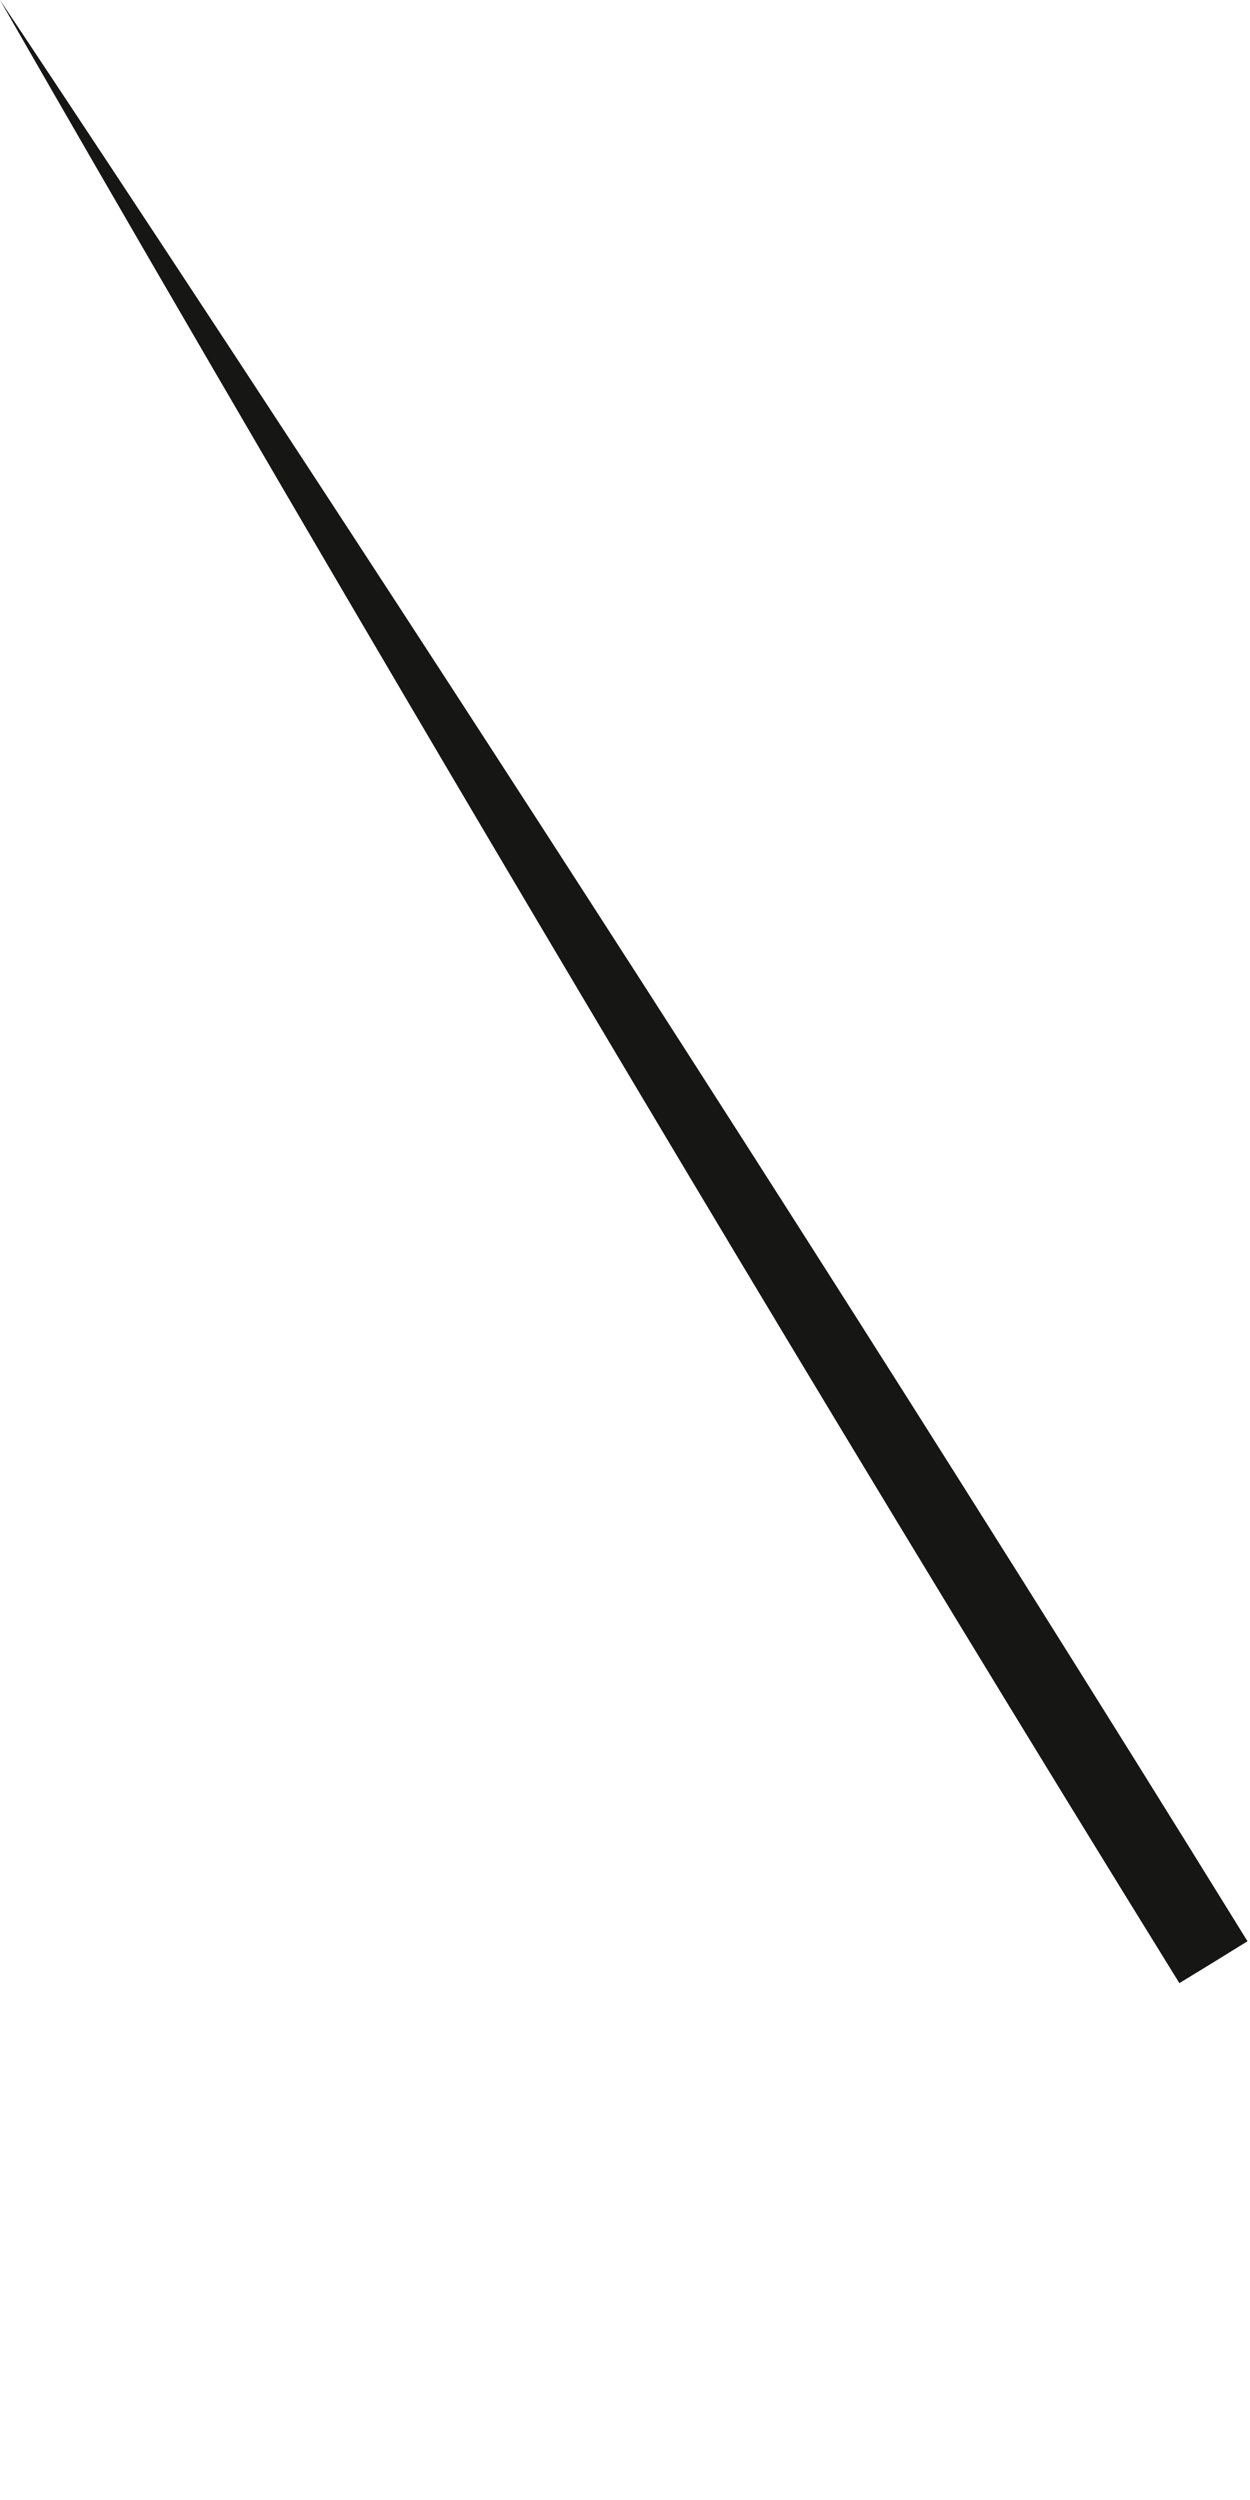 <?xml version="1.0" encoding="utf-8"?>
<svg xmlns="http://www.w3.org/2000/svg" fill="none" height="100%" overflow="visible" preserveAspectRatio="none" style="display: block;" viewBox="0 0 2 4" width="100%">
<path d="M0 0C0 0 0.916 1.604 1.887 3.173L1.941 3.14L1.996 3.106C1.026 1.536 0 0 0 0Z" fill="#161615" id="Path 444"/>
</svg>